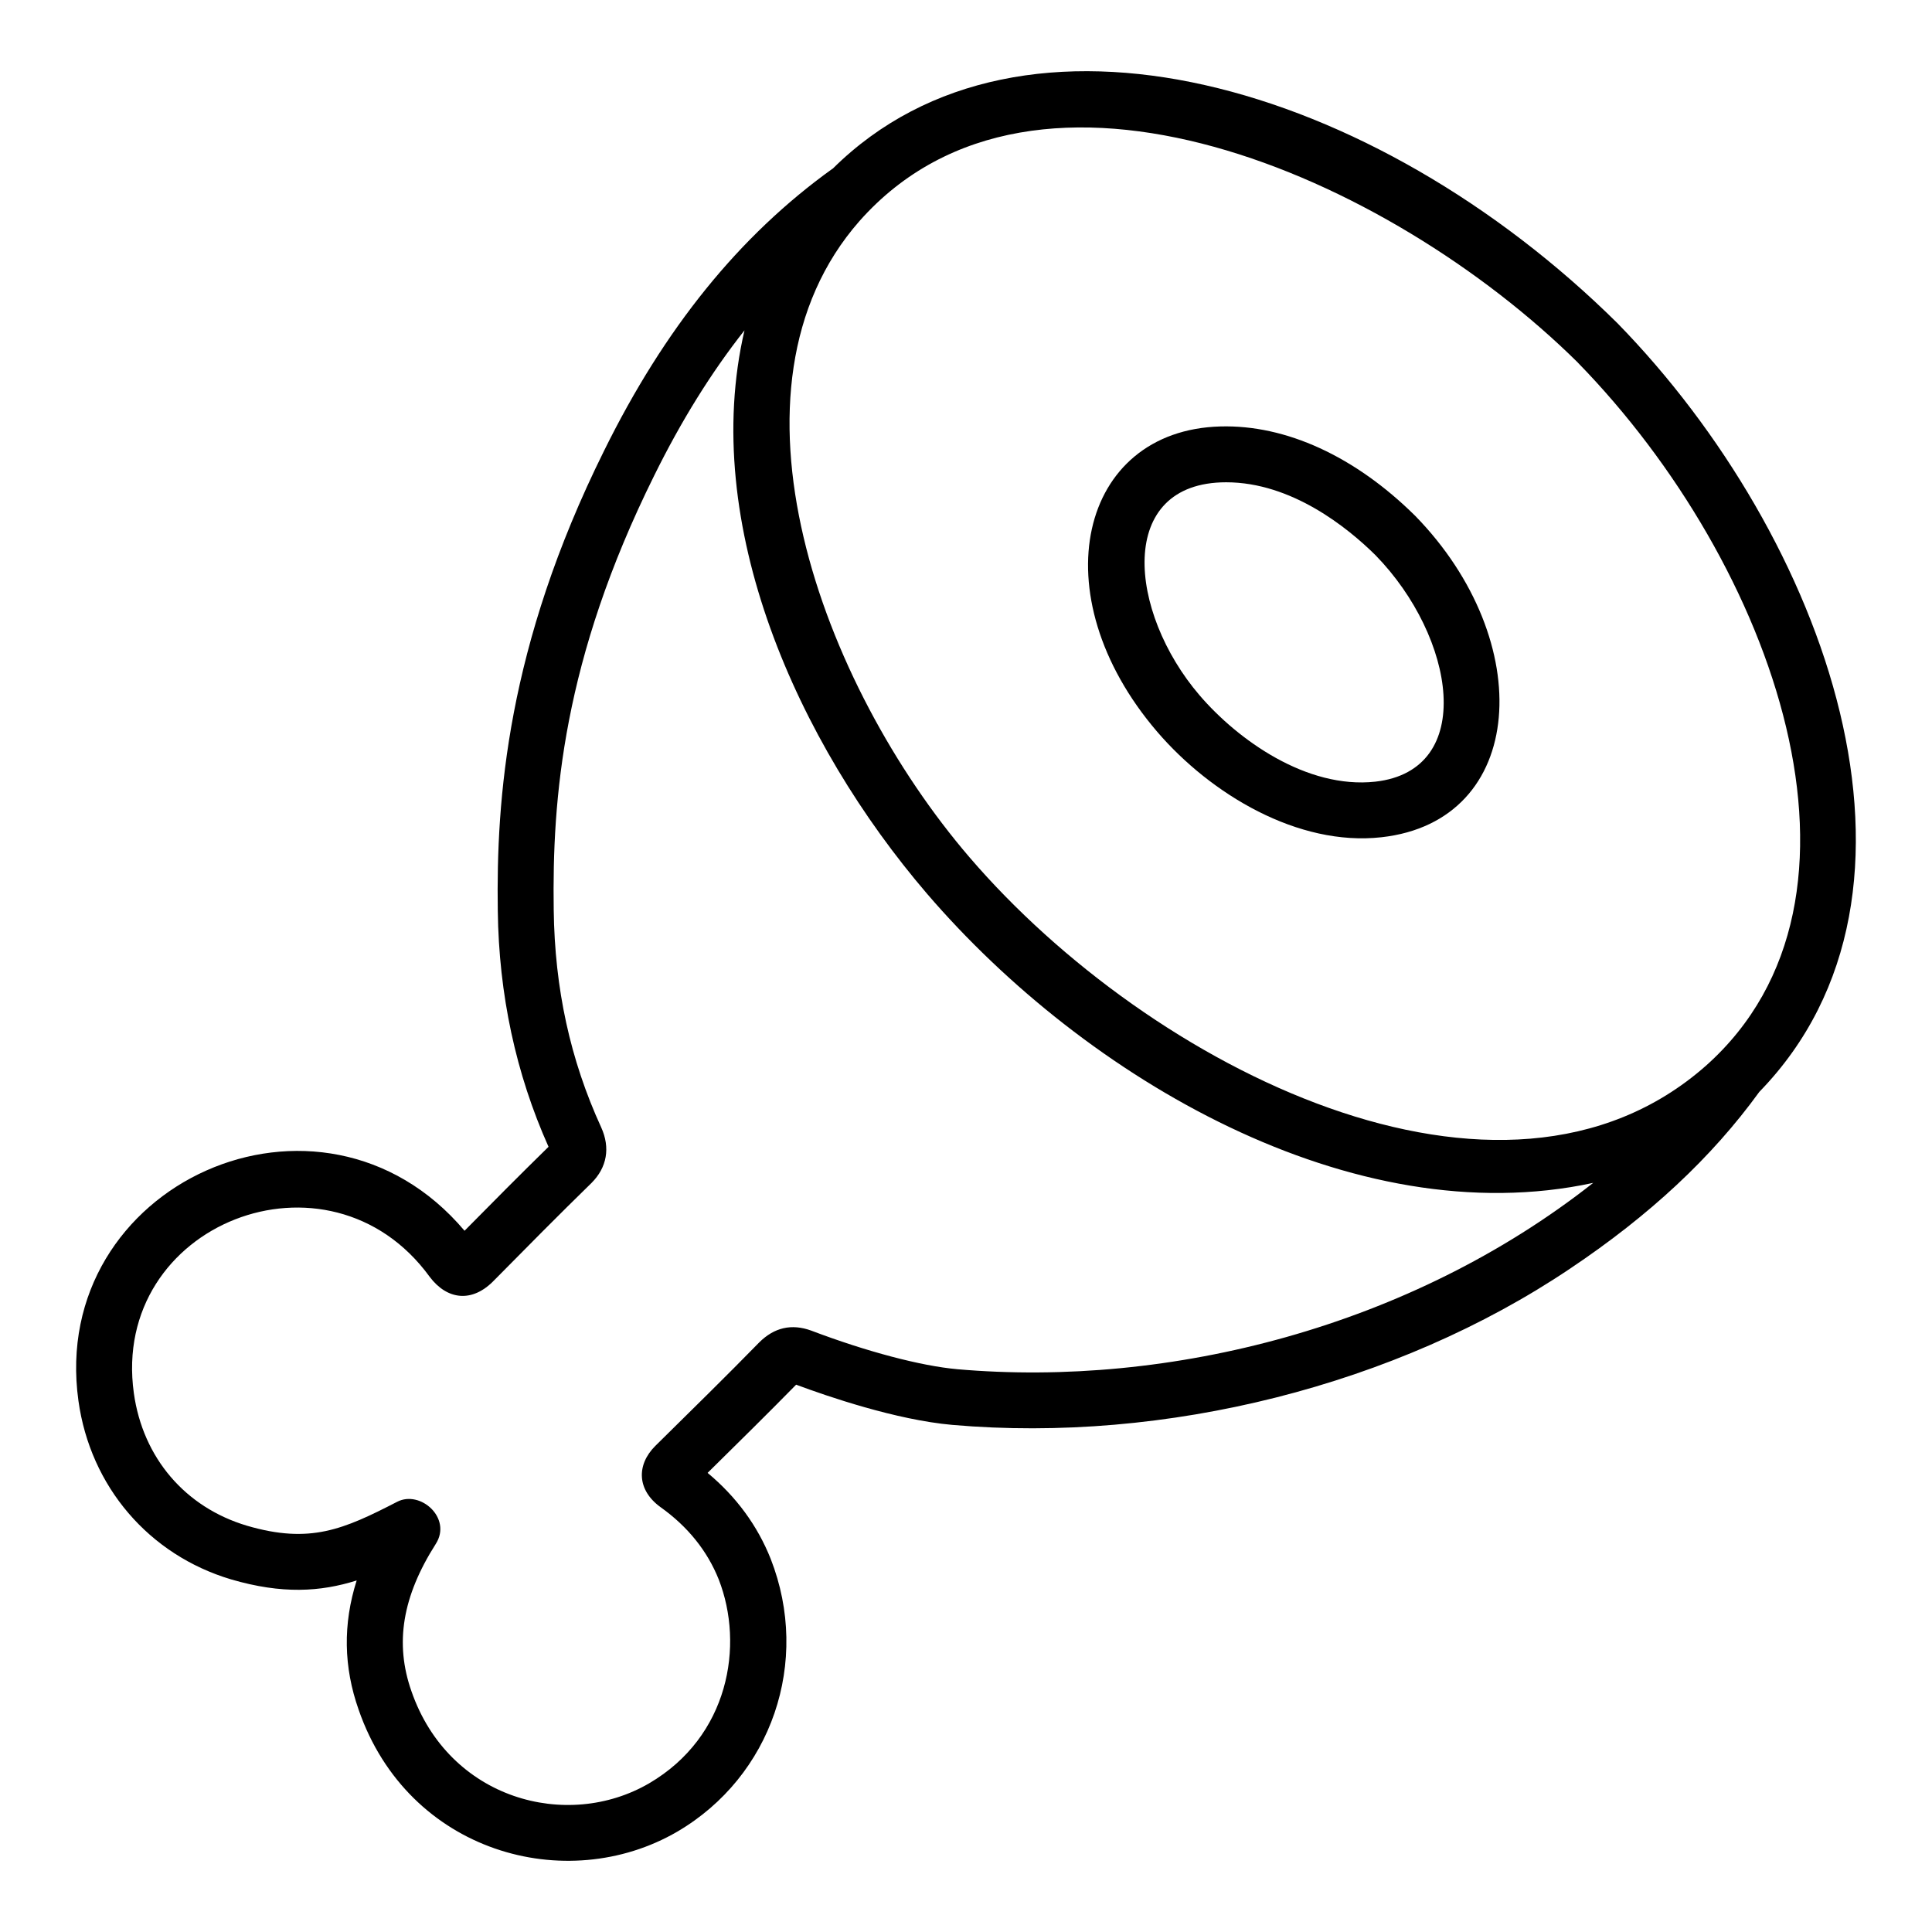 <?xml version="1.0" encoding="UTF-8"?>
<!-- Uploaded to: SVG Find, www.svgrepo.com, Generator: SVG Find Mixer Tools -->
<svg fill="#000000" width="800px" height="800px" version="1.1" viewBox="144 144 512 512" xmlns="http://www.w3.org/2000/svg">
 <g>
  <path d="m610.22 433.39c0.008-0.012 0.008-0.023 0.016-0.031 51.785-53.258 17.66-147.12-37.598-203.71-64.496-63.82-157.69-90.793-207.95-40.953-0.039 0.027-0.09 0.031-0.129 0.062-24.633 17.711-44.426 42.172-60.504 74.762-25.742 51.91-28.562 92.367-28.137 121.8 0.277 22.219 4.777 43.215 13.449 62.594-7.516 7.352-14.879 14.777-22.258 22.25-38.098-45.117-110.34-12.453-102.32 45.082 3.16 22.695 18.66 40.828 40.477 47.316 13.465 3.934 23.613 3.316 33.258 0.277-3.672 11.574-3.481 22.906 0.527 34.277 13.125 37.852 55.008 49.406 84.438 32.293 25.004-14.637 35.426-45.02 24.754-72.289-3.512-8.82-9.105-16.449-16.723-22.789 8.043-7.934 15.82-15.586 23.465-23.375 8.258 3.082 26.457 9.332 41.371 10.656 56.531 4.934 117.71-10.508 163.6-41.324 21.223-14.191 37.664-29.531 50.254-46.891zm-48.094-193.31c52.223 53.5 83.691 142.07 33.973 186.34-53.992 47.684-147.24 0.633-195.18-55.242-39.312-45.812-68.207-124.15-29.137-168.61 46.836-52.883 140.25-12.055 190.35 37.504zm-164.47 266.77c-9.594-0.855-24.023-4.664-38.695-10.234-5.168-1.875-9.793-0.836-13.793 3.172-8.523 8.723-17.551 17.578-27.516 27.406-5.035 5.027-4.863 11.703 1.418 16.23 7.195 5.129 12.383 11.582 15.395 19.129 6.84 17.488 2.699 41.676-18.441 54.047-21.742 12.66-53.031 4.301-62.98-24.387-4.481-12.715-2.43-25.133 6.453-39.078 4.352-6.828-4.098-14.309-10.227-11.152-14.223 7.328-23.082 11.242-39.805 6.352-16.395-4.875-27.609-18.016-29.996-35.148-6.254-44.902 51.668-67.578 78.391-30.832 4.625 6.16 11.297 7.004 17.129 0.906 8.535-8.641 17.016-17.227 25.777-25.773 4.094-4.102 5.012-9.32 2.562-14.715-8.207-17.898-12.324-36.754-12.586-57.66-0.422-29.504 2.406-66.238 26.605-115.03 7.188-14.566 15.137-27.367 23.953-38.539-11.961 51.387 14.082 109.31 48.379 149.31 42.07 48.984 112.82 90.398 176.54 76.621-48.465 38.184-112.17 54.297-168.56 49.379z"/>
  <path d="m510.09 365.88h0.004c38.535-4.293 41.41-51.941 8.938-85.191-15.938-15.77-34.277-24.148-51.578-23.676-37.355 0.984-47.984 44.527-16.773 80.926 14.215 16.551 37.293 30.402 59.41 27.941zm-41.141-94.07c17.402 0 32.262 12.094 39.57 19.32 21.195 21.707 26.871 57.016-0.059 60.02-18.172 1.984-36.406-11.062-46.539-22.863-18.973-22.121-22.234-56.477 7.027-56.477z"/>
 </g>
</svg>
